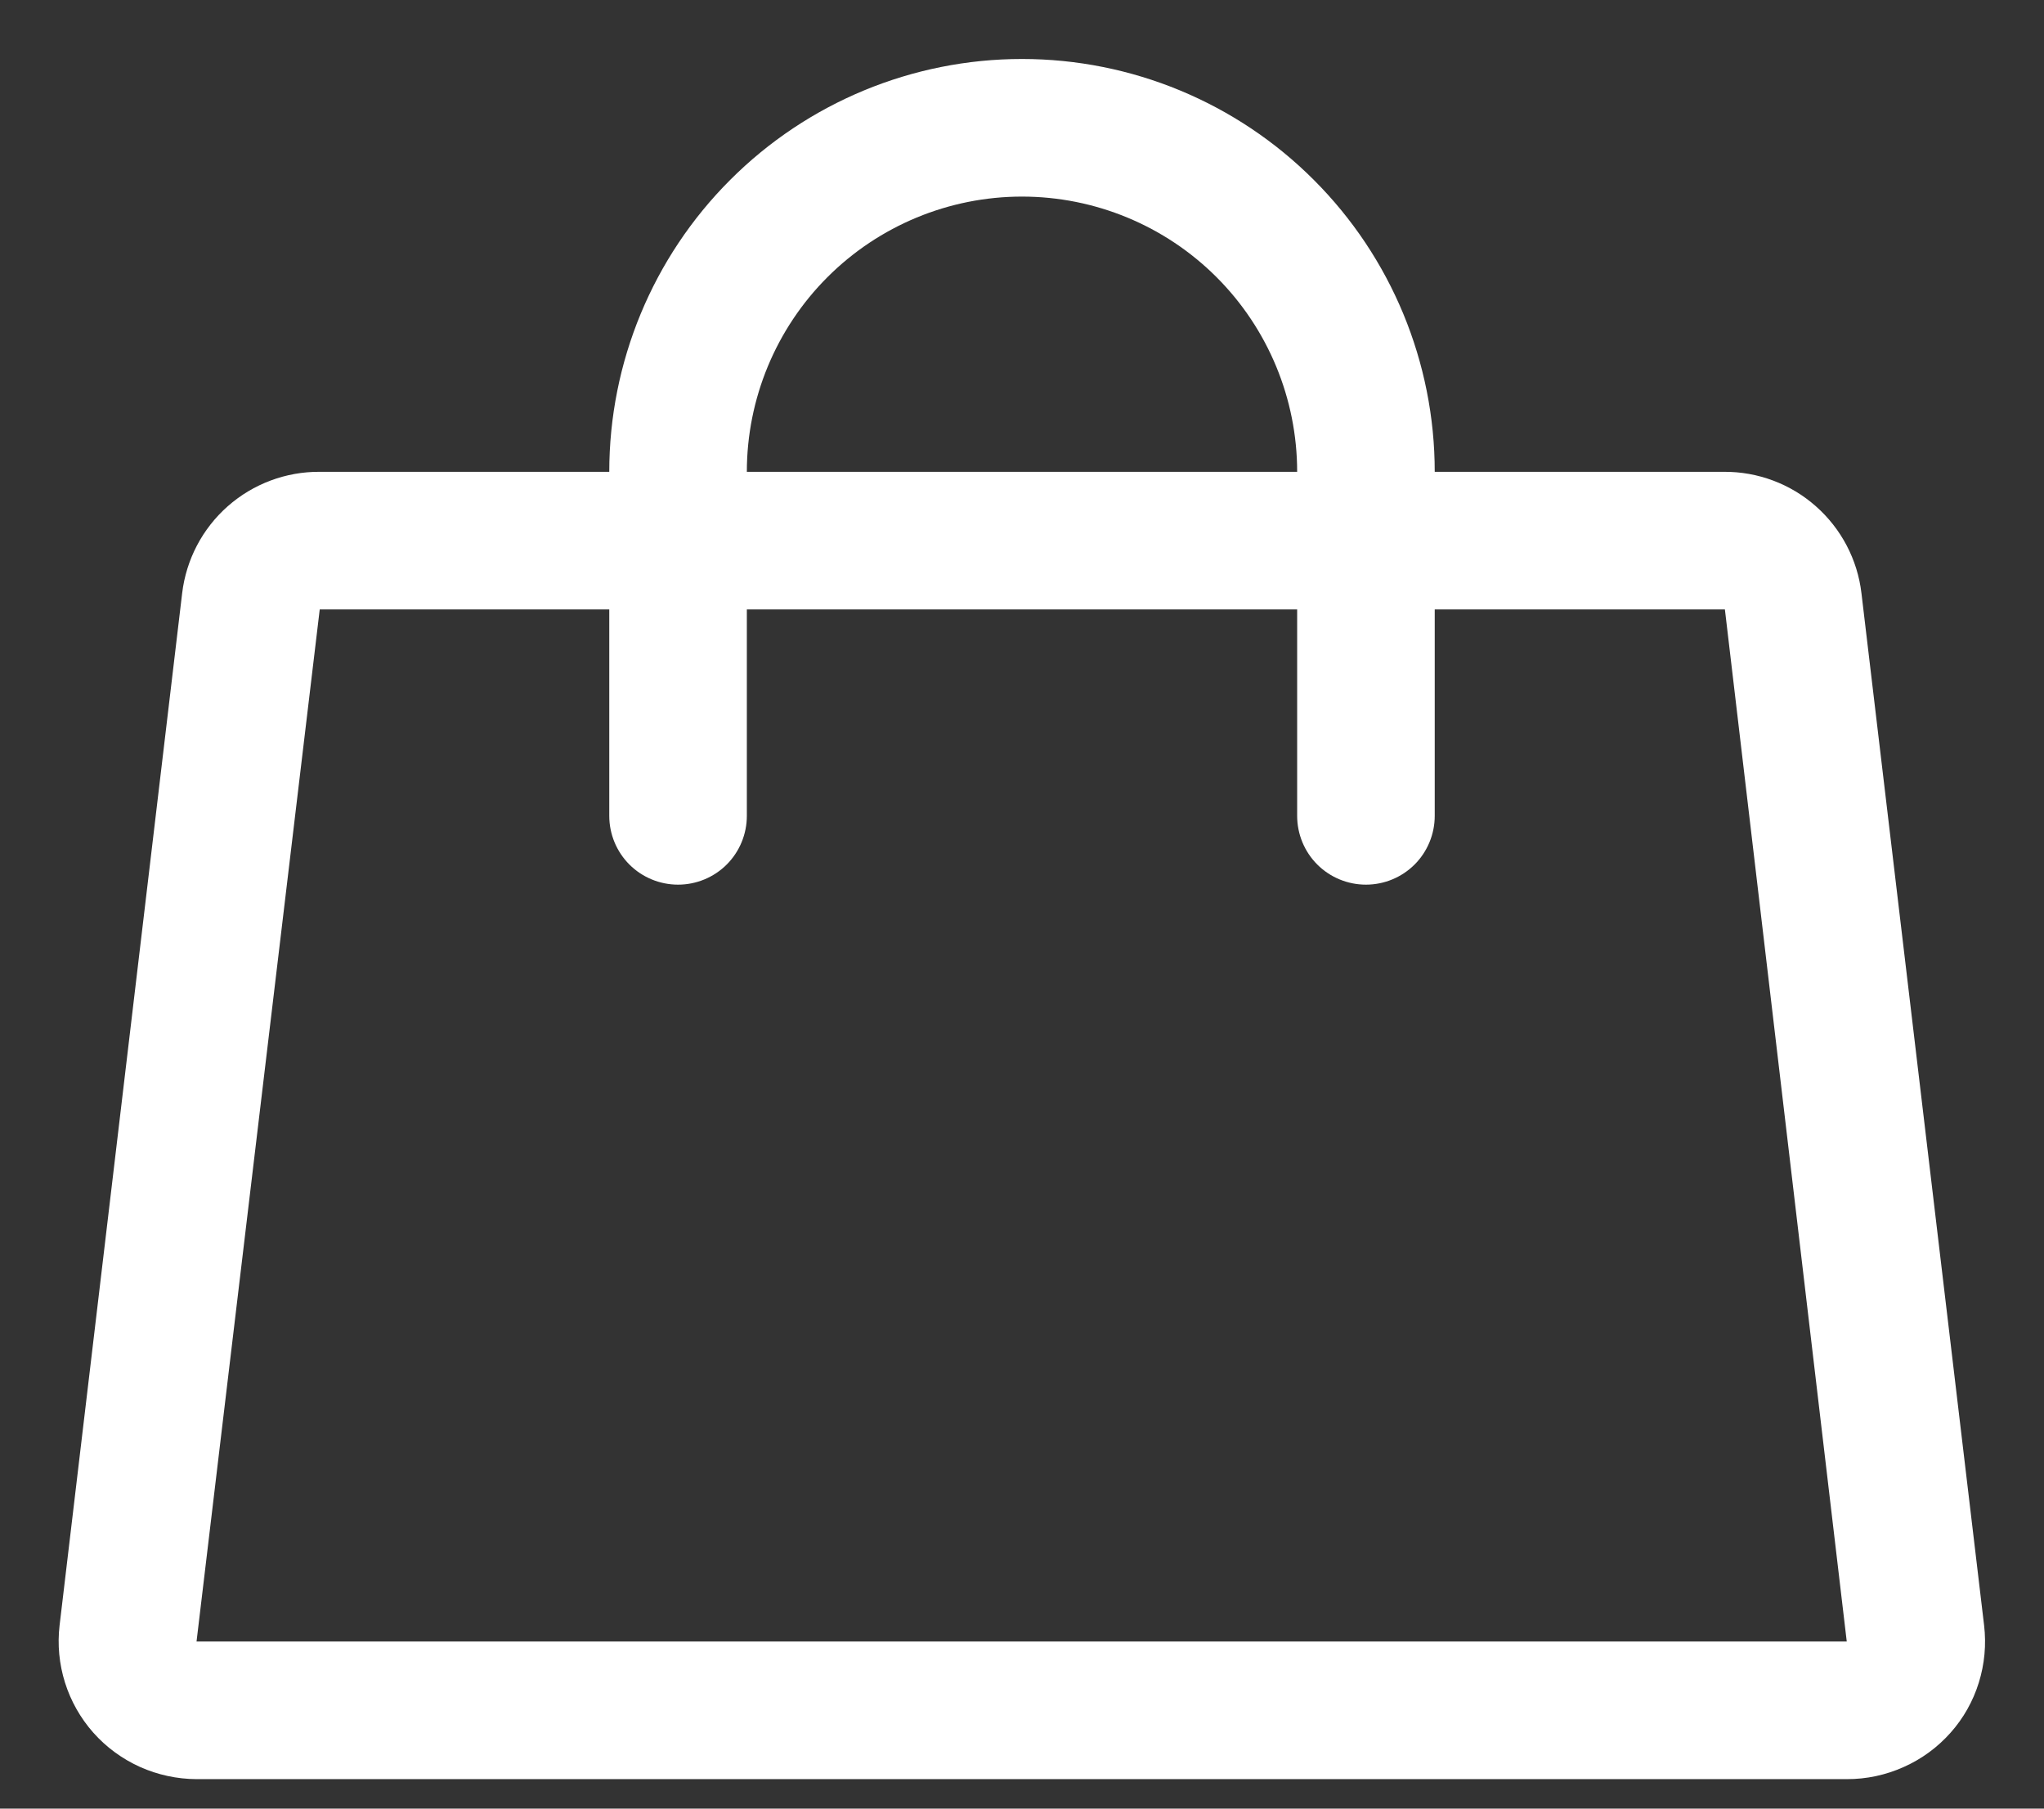 <svg width="26" height="23" viewBox="0 0 26 23" fill="none" xmlns="http://www.w3.org/2000/svg">
<rect x="0" y="0" width="26" height="23" fill="#333333" stroke="none"/>
<path d="M25.238 20.669L23.678 7.544C23.628 7.117 23.421 6.723 23.098 6.438C22.776 6.153 22.359 5.997 21.928 6H18.25C18.25 4.608 17.697 3.272 16.712 2.288C15.728 1.303 14.392 0.75 13 0.75C11.608 0.75 10.272 1.303 9.288 2.288C8.303 3.272 7.75 4.608 7.75 6H4.067C3.637 5.997 3.22 6.153 2.897 6.438C2.574 6.723 2.368 7.117 2.317 7.544L0.758 20.669C0.729 20.914 0.753 21.163 0.827 21.398C0.901 21.633 1.024 21.85 1.187 22.034C1.352 22.22 1.555 22.368 1.781 22.47C2.007 22.571 2.252 22.624 2.5 22.625H23.491C23.741 22.626 23.988 22.573 24.215 22.471C24.443 22.37 24.646 22.221 24.812 22.034C24.976 21.85 25.098 21.633 25.171 21.397C25.244 21.162 25.267 20.914 25.238 20.669ZM13 2.5C13.928 2.5 14.819 2.869 15.475 3.525C16.131 4.181 16.5 5.072 16.5 6H9.5C9.5 5.072 9.869 4.181 10.525 3.525C11.181 2.869 12.072 2.5 13 2.5ZM2.5 20.875L4.067 7.75H7.75V10.375C7.75 10.607 7.842 10.83 8.006 10.994C8.17 11.158 8.393 11.25 8.625 11.25C8.857 11.25 9.08 11.158 9.244 10.994C9.408 10.83 9.5 10.607 9.5 10.375V7.75H16.5V10.375C16.5 10.607 16.592 10.83 16.756 10.994C16.92 11.158 17.143 11.25 17.375 11.25C17.607 11.25 17.83 11.158 17.994 10.994C18.158 10.83 18.25 10.607 18.25 10.375V7.75H21.941L23.491 20.875H2.5Z" fill="white"/>
</svg>
